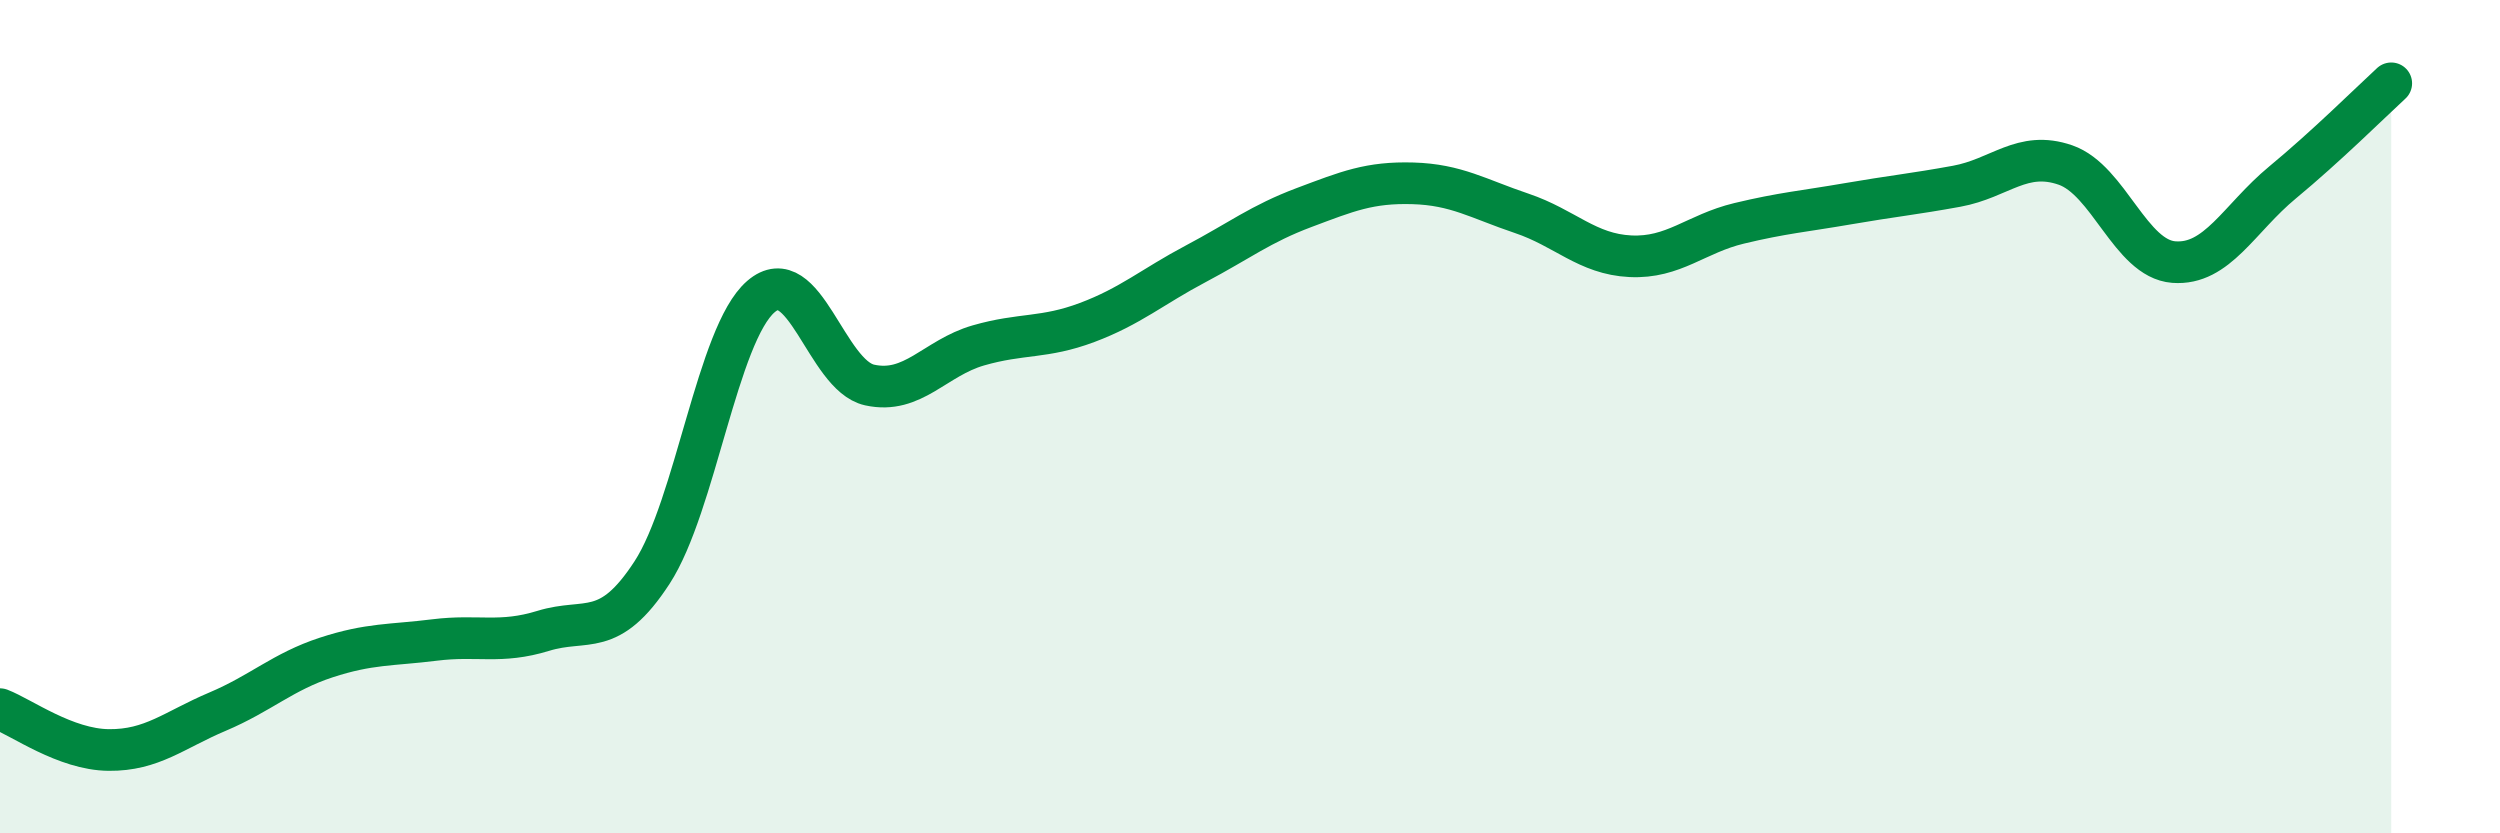 
    <svg width="60" height="20" viewBox="0 0 60 20" xmlns="http://www.w3.org/2000/svg">
      <path
        d="M 0,17.02 C 0.52,17.22 1.57,17.99 2.61,18 C 3.65,18.01 4.18,17.52 5.22,17.08 C 6.26,16.64 6.79,16.12 7.83,15.78 C 8.87,15.44 9.39,15.49 10.43,15.36 C 11.47,15.23 12,15.46 13.04,15.14 C 14.08,14.82 14.61,15.34 15.65,13.74 C 16.69,12.14 17.22,8.02 18.26,7.12 C 19.3,6.22 19.83,9.01 20.87,9.24 C 21.91,9.47 22.44,8.59 23.48,8.29 C 24.52,7.99 25.05,8.13 26.09,7.74 C 27.13,7.35 27.66,6.88 28.7,6.33 C 29.74,5.78 30.26,5.37 31.3,4.98 C 32.34,4.59 32.87,4.37 33.91,4.4 C 34.95,4.43 35.48,4.77 36.52,5.12 C 37.56,5.47 38.09,6.1 39.13,6.15 C 40.17,6.2 40.7,5.61 41.74,5.36 C 42.78,5.11 43.31,5.07 44.35,4.89 C 45.39,4.71 45.92,4.66 46.96,4.47 C 48,4.28 48.53,3.6 49.57,3.96 C 50.61,4.32 51.13,6.21 52.17,6.29 C 53.21,6.37 53.74,5.24 54.78,4.38 C 55.82,3.52 56.87,2.48 57.39,2L57.39 20L0 20Z"
        fill="#008740"
        opacity="0.1"
        stroke-linecap="round"
        stroke-linejoin="round"
      />
      <path
        d="M 0,17.02 C 0.52,17.22 1.57,17.99 2.61,18 C 3.65,18.01 4.18,17.52 5.22,17.08 C 6.26,16.64 6.79,16.12 7.83,15.78 C 8.87,15.44 9.39,15.49 10.43,15.36 C 11.47,15.23 12,15.46 13.04,15.14 C 14.08,14.82 14.61,15.34 15.65,13.74 C 16.69,12.14 17.22,8.02 18.26,7.12 C 19.3,6.22 19.83,9.01 20.87,9.24 C 21.91,9.47 22.44,8.59 23.48,8.29 C 24.52,7.99 25.05,8.13 26.09,7.74 C 27.13,7.35 27.66,6.88 28.7,6.33 C 29.74,5.78 30.26,5.37 31.3,4.98 C 32.34,4.59 32.87,4.37 33.91,4.4 C 34.95,4.43 35.48,4.77 36.52,5.12 C 37.56,5.47 38.09,6.1 39.13,6.15 C 40.17,6.2 40.7,5.61 41.74,5.36 C 42.78,5.11 43.31,5.07 44.35,4.89 C 45.39,4.71 45.92,4.66 46.96,4.47 C 48,4.28 48.53,3.6 49.57,3.96 C 50.61,4.32 51.13,6.21 52.17,6.29 C 53.21,6.37 53.74,5.24 54.78,4.38 C 55.82,3.52 56.87,2.48 57.39,2"
        stroke="#008740"
        stroke-width="1"
        fill="none"
        stroke-linecap="round"
        stroke-linejoin="round"
      />
    </svg>
  